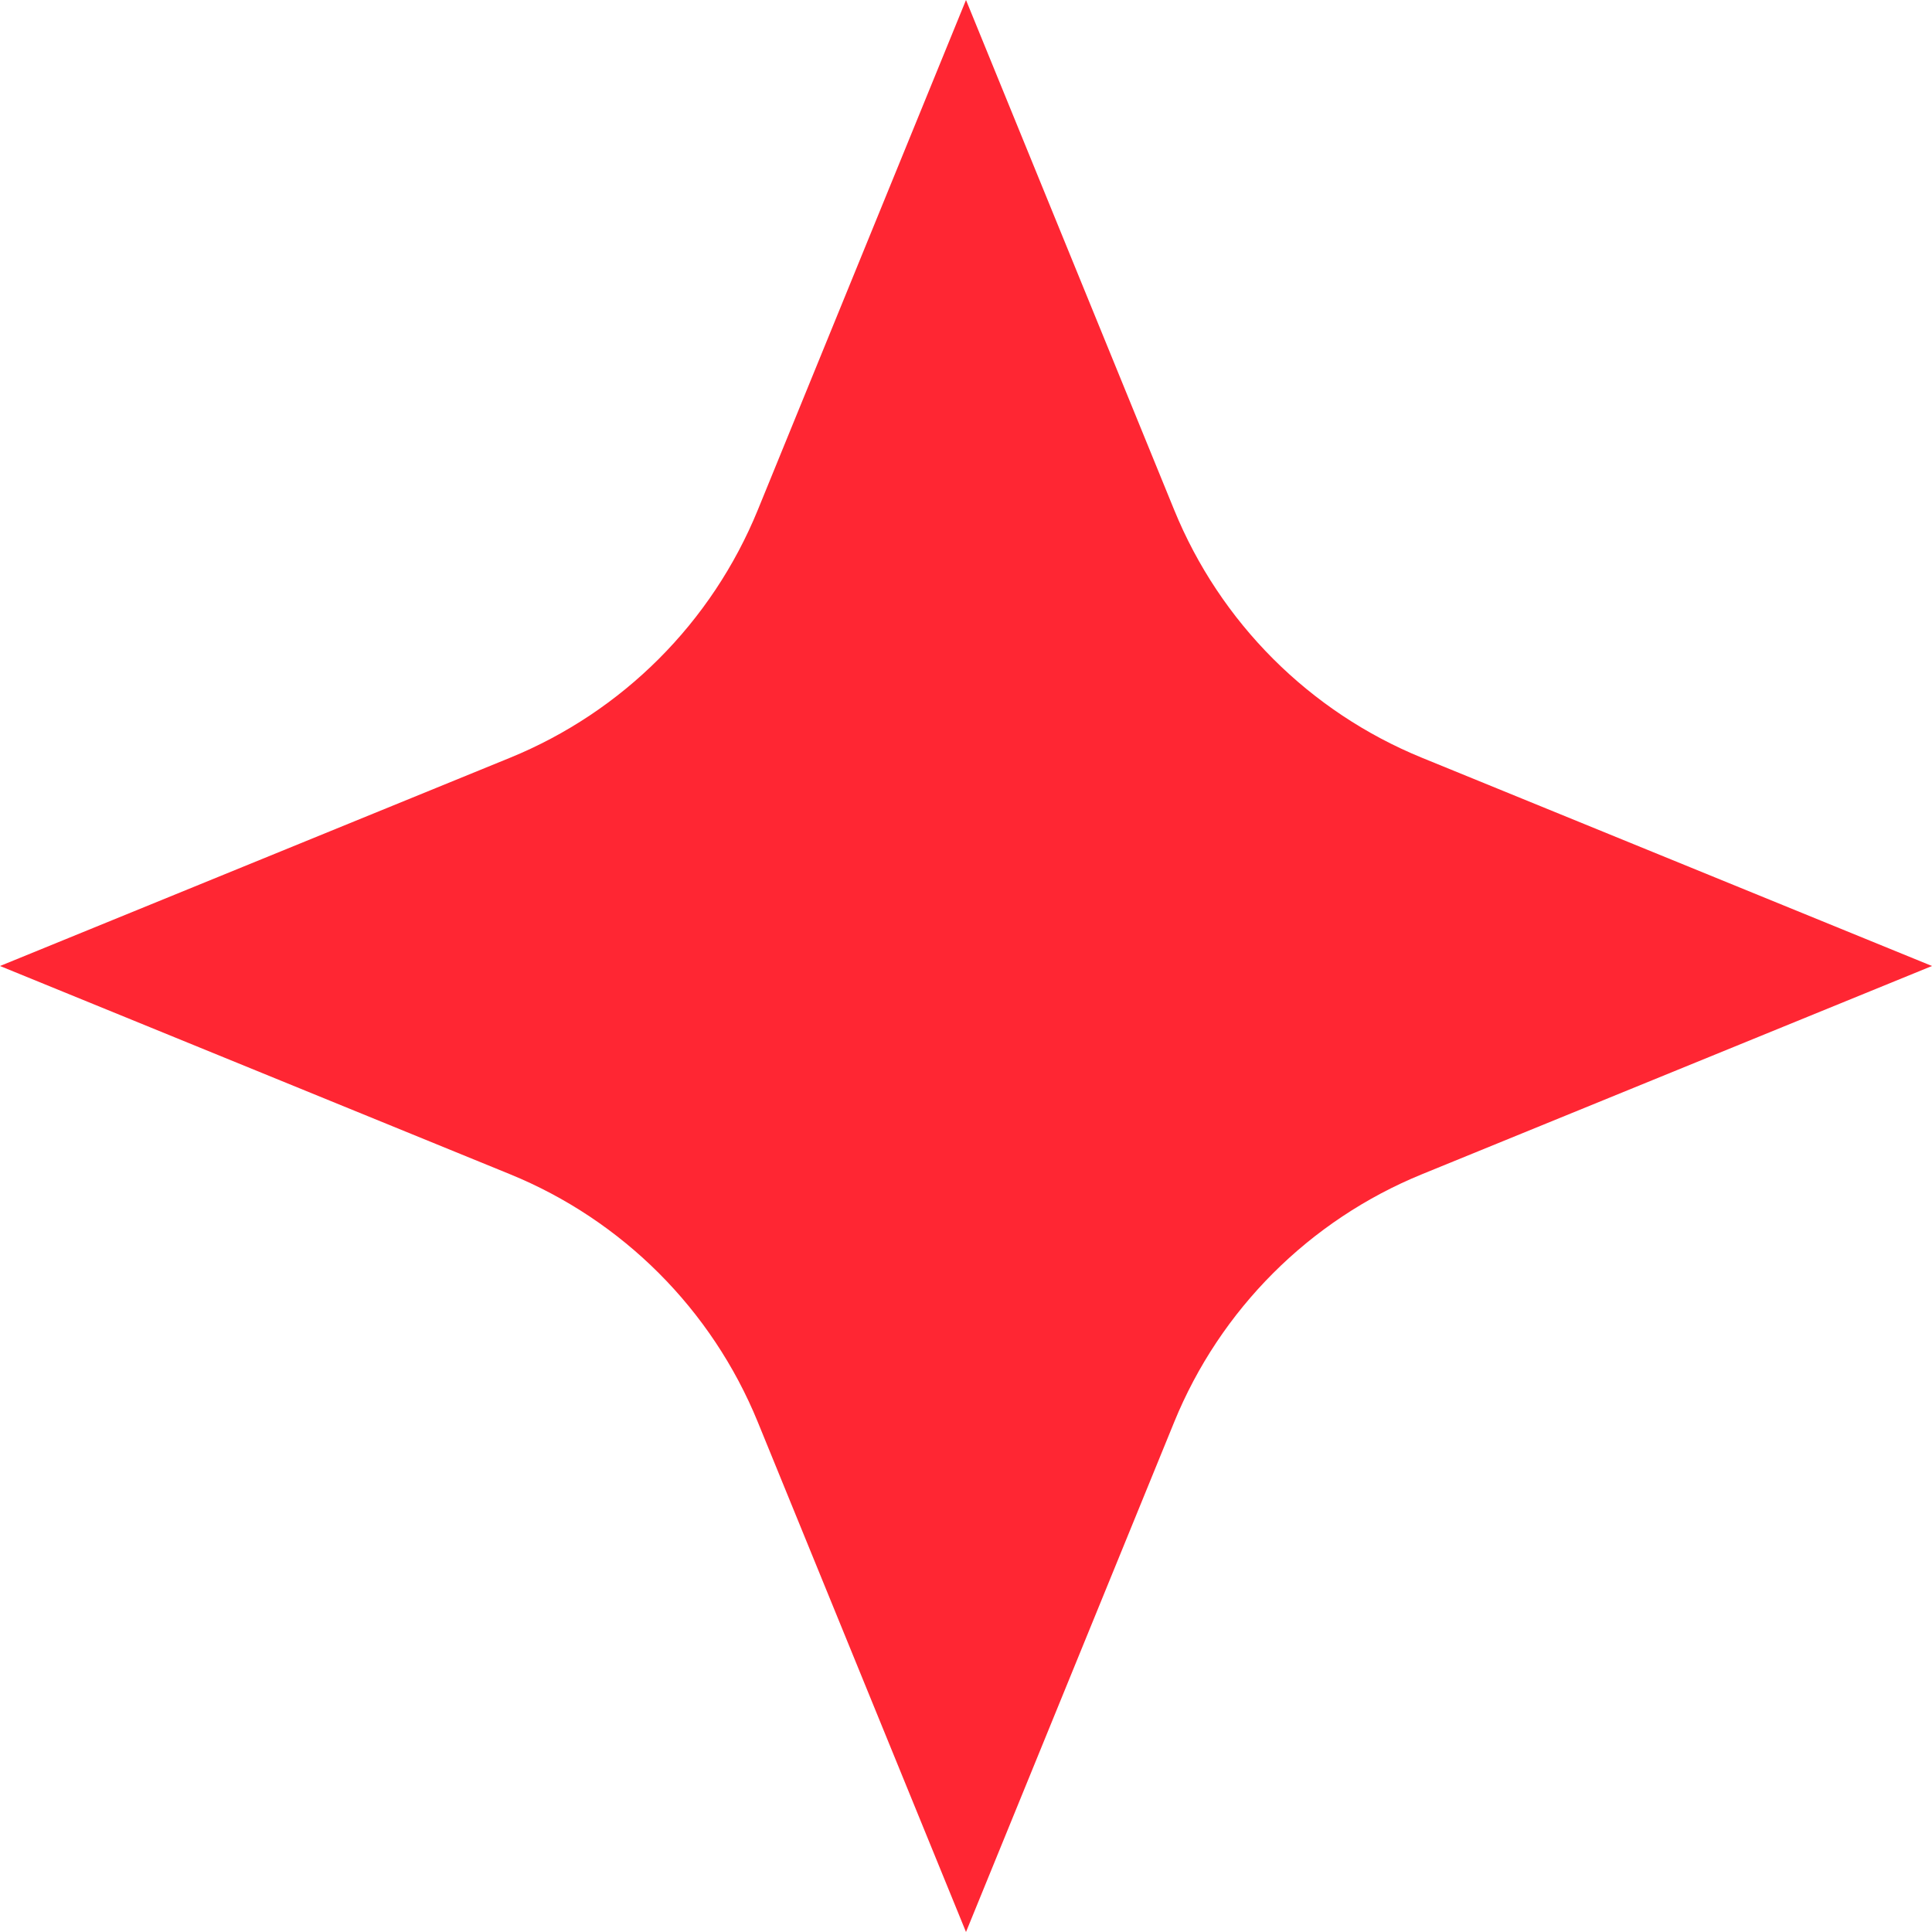 <?xml version="1.0" encoding="UTF-8"?> <svg xmlns="http://www.w3.org/2000/svg" width="257" height="257" viewBox="0 0 257 257" fill="none"> <path d="M128.5 0L156.194 67.831C162.308 82.807 174.193 94.692 189.169 100.806L257 128.5L189.169 156.194C174.193 162.308 162.308 174.193 156.194 189.169L128.5 257L100.806 189.169C94.692 174.193 82.807 162.308 67.831 156.194L0 128.5L67.831 100.806C82.807 94.692 94.692 82.807 100.806 67.831L128.5 0Z" fill="#FF2633"></path> </svg> 
